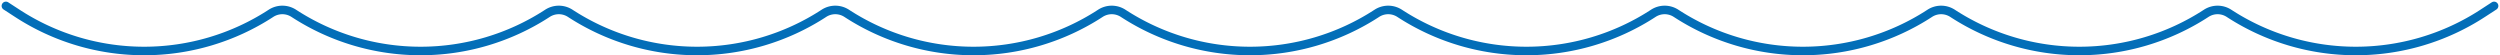 <svg xmlns="http://www.w3.org/2000/svg" width="585.879" height="12.949" viewBox="0 0 585.879 12.949">
  <path id="パス_2172" data-name="パス 2172" d="M670.6,179.26l2.674,1.74a54.46,54.46,0,0,0,59.443,0h0a4.9,4.9,0,0,1,5.347,0h0a54.46,54.46,0,0,0,59.443,0h0a4.9,4.9,0,0,1,5.346,0h0a54.462,54.462,0,0,0,59.444,0h0a4.9,4.9,0,0,1,5.345,0h0a54.46,54.46,0,0,0,59.443,0h0a4.9,4.9,0,0,1,5.346,0h0a54.462,54.462,0,0,0,59.444,0h0a4.9,4.9,0,0,1,5.346,0h0a54.46,54.46,0,0,0,59.443,0h0a4.9,4.9,0,0,1,5.345,0h0a54.462,54.462,0,0,0,59.444,0h0a4.9,4.9,0,0,1,5.346,0h0a54.46,54.46,0,0,0,59.443,0h0a4.9,4.9,0,0,1,5.347,0h0a54.46,54.46,0,0,0,59.443,0l2.674-1.74" transform="translate(-669.216 -177.876)" fill="none" stroke="#036eb8" stroke-linecap="round" stroke-linejoin="round" stroke-width="2"/>
</svg>
